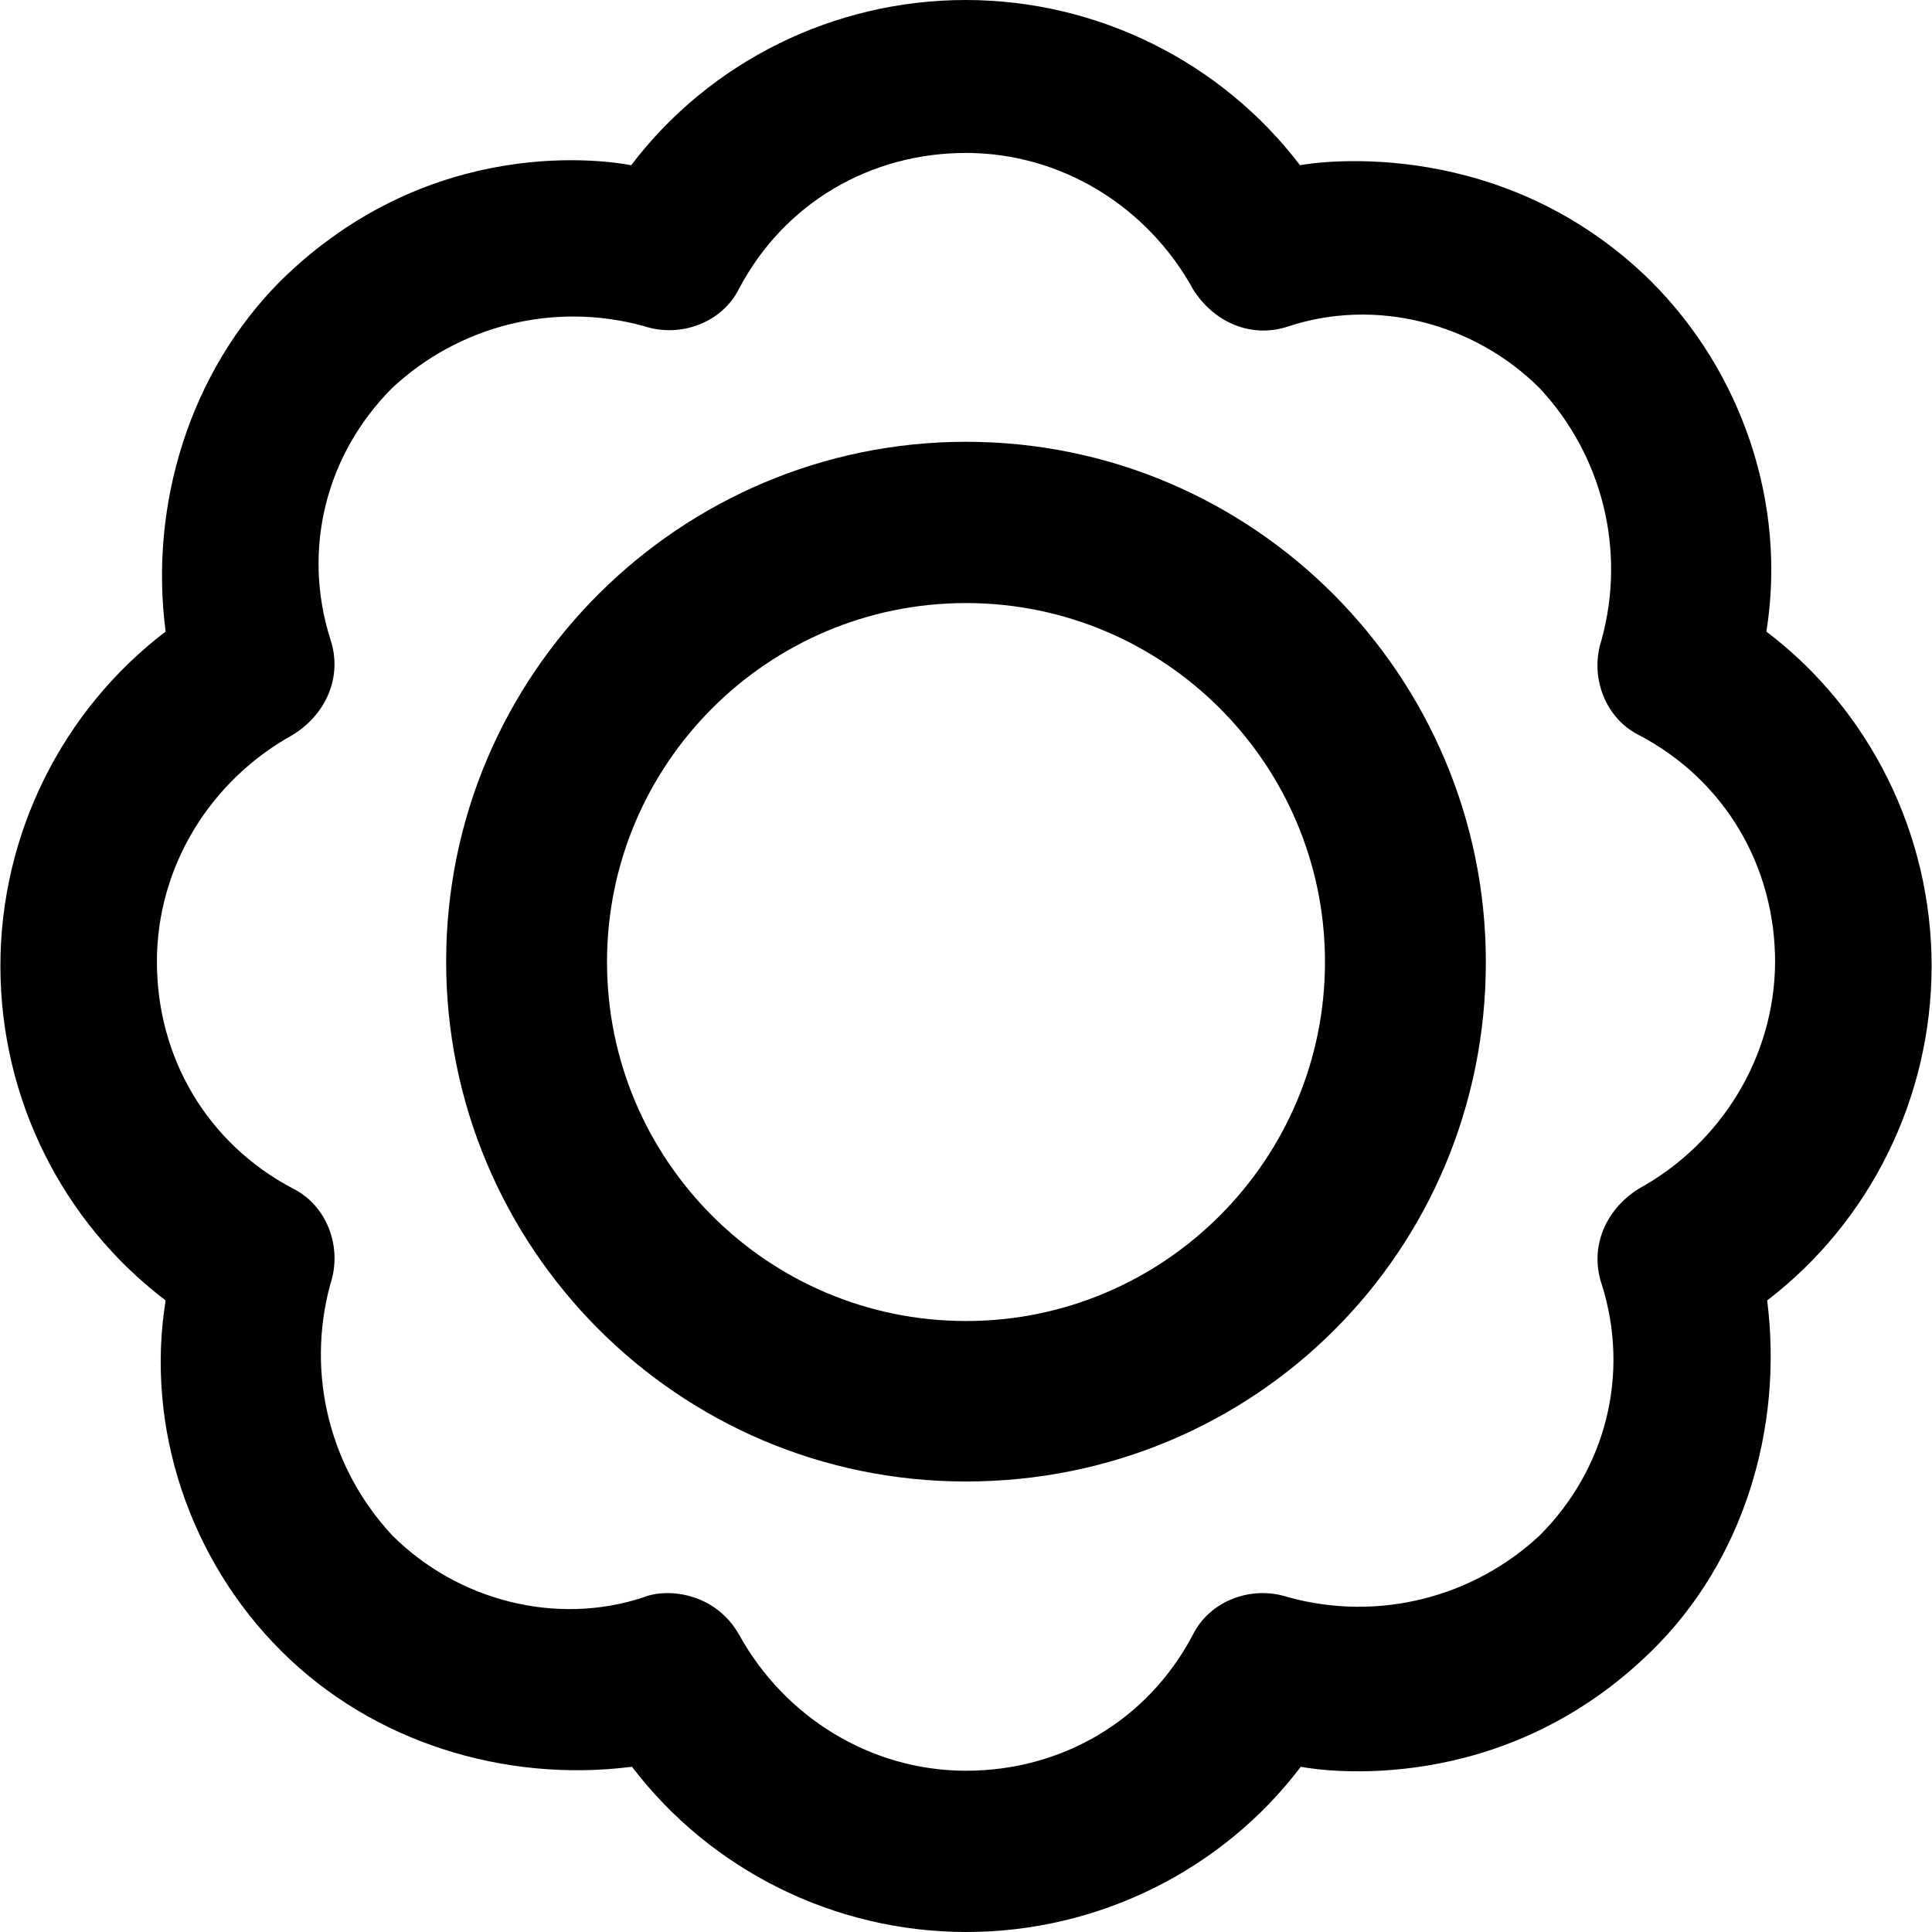 <?xml version="1.0" encoding="iso-8859-1"?>
<!-- Uploaded to: SVG Repo, www.svgrepo.com, Generator: SVG Repo Mixer Tools -->
<svg fill="#000000" height="800px" width="800px" version="1.1" id="Capa_1" xmlns="http://www.w3.org/2000/svg" xmlns:xlink="http://www.w3.org/1999/xlink" 
	 viewBox="0 0 487.6 487.6" xml:space="preserve">
<g>
	<g>
		<path d="M487.5,243.8c0-33.3-15.6-64.6-41.7-84.4c5.2-32.3-6.2-65.6-29.2-88.5c-37.1-36.5-83.3-30.2-88.5-29.2
			c-19.8-26-51-41.7-84.4-41.7c-33.3,0-64.6,15.6-84.4,41.7c-5.2-1-50.2-8.5-88.5,29.2c-22.8,22.9-33.2,56.3-29,88.5
			c-26,19.8-41.7,51-41.7,84.4s15.6,64.6,41.7,84.4c-5.2,32.3,6.2,65.6,29.2,88.5c22.9,22.9,56.2,33.3,88.5,29.2
			c19.8,26,51,41.7,84.4,41.7c33.3,0,64.6-15.6,84.4-41.7c5.2,1,50.7,7.9,88.5-29.2c23.2-22.7,33.3-56.2,29.2-88.5
			C471.9,308.4,487.5,277.1,487.5,243.8z M413.6,300c-8.3,5.2-12.5,14.6-9.4,24c7.3,22.9,1,46.9-15.6,63.5
			c-16.7,15.6-40.6,21.9-63.5,15.6c-9.4-3.1-19.8,1-24,9.4c-11.5,21.9-33.3,34.4-57.3,34.4s-45.8-13.5-57.3-34.4
			c-6.2-10.8-18.4-11.7-24-9.4c-21.9,7.3-46.9,1-63.5-15.6c-15.6-16.7-21.9-40.6-15.6-63.5c3.1-9.4-1-19.8-9.4-24
			c-21.9-11.5-34.4-33.3-34.4-57.3s13.5-45.8,34.4-57.3c8.3-5.2,12.5-14.6,9.4-24c-7.3-22.9-1-46.9,15.6-63.5
			c16.7-15.6,40.6-21.9,63.5-15.6c9.4,3.1,19.8-1,24-9.4c11.5-21.8,33.3-34.3,57.3-34.3s45.8,13.5,57.3,34.4
			c5.2,8.3,14.6,12.5,24,9.4c21.9-7.3,46.9-1,63.5,15.6c15.6,16.7,21.9,40.6,15.6,63.5c-3.1,9.4,1,19.8,9.4,24
			c21.9,11.5,34.4,33.3,34.4,57.3C447.9,266.7,434.4,288.6,413.6,300z"/>
		<path d="M243.8,111.5c-71.9,0-131.2,58.3-131.2,131.2c0,71.9,58.3,131.2,131.2,131.2S375,315.7,375,242.8
			C375,170.9,316.7,111.5,243.8,111.5z M243.8,333.4c-50,0-90.6-40.6-90.6-90.6s40.6-90.6,90.6-90.6s90.6,40.6,90.6,90.6
			C334.4,292.7,293.8,333.4,243.8,333.4z"/>
	</g>
</g>
</svg>